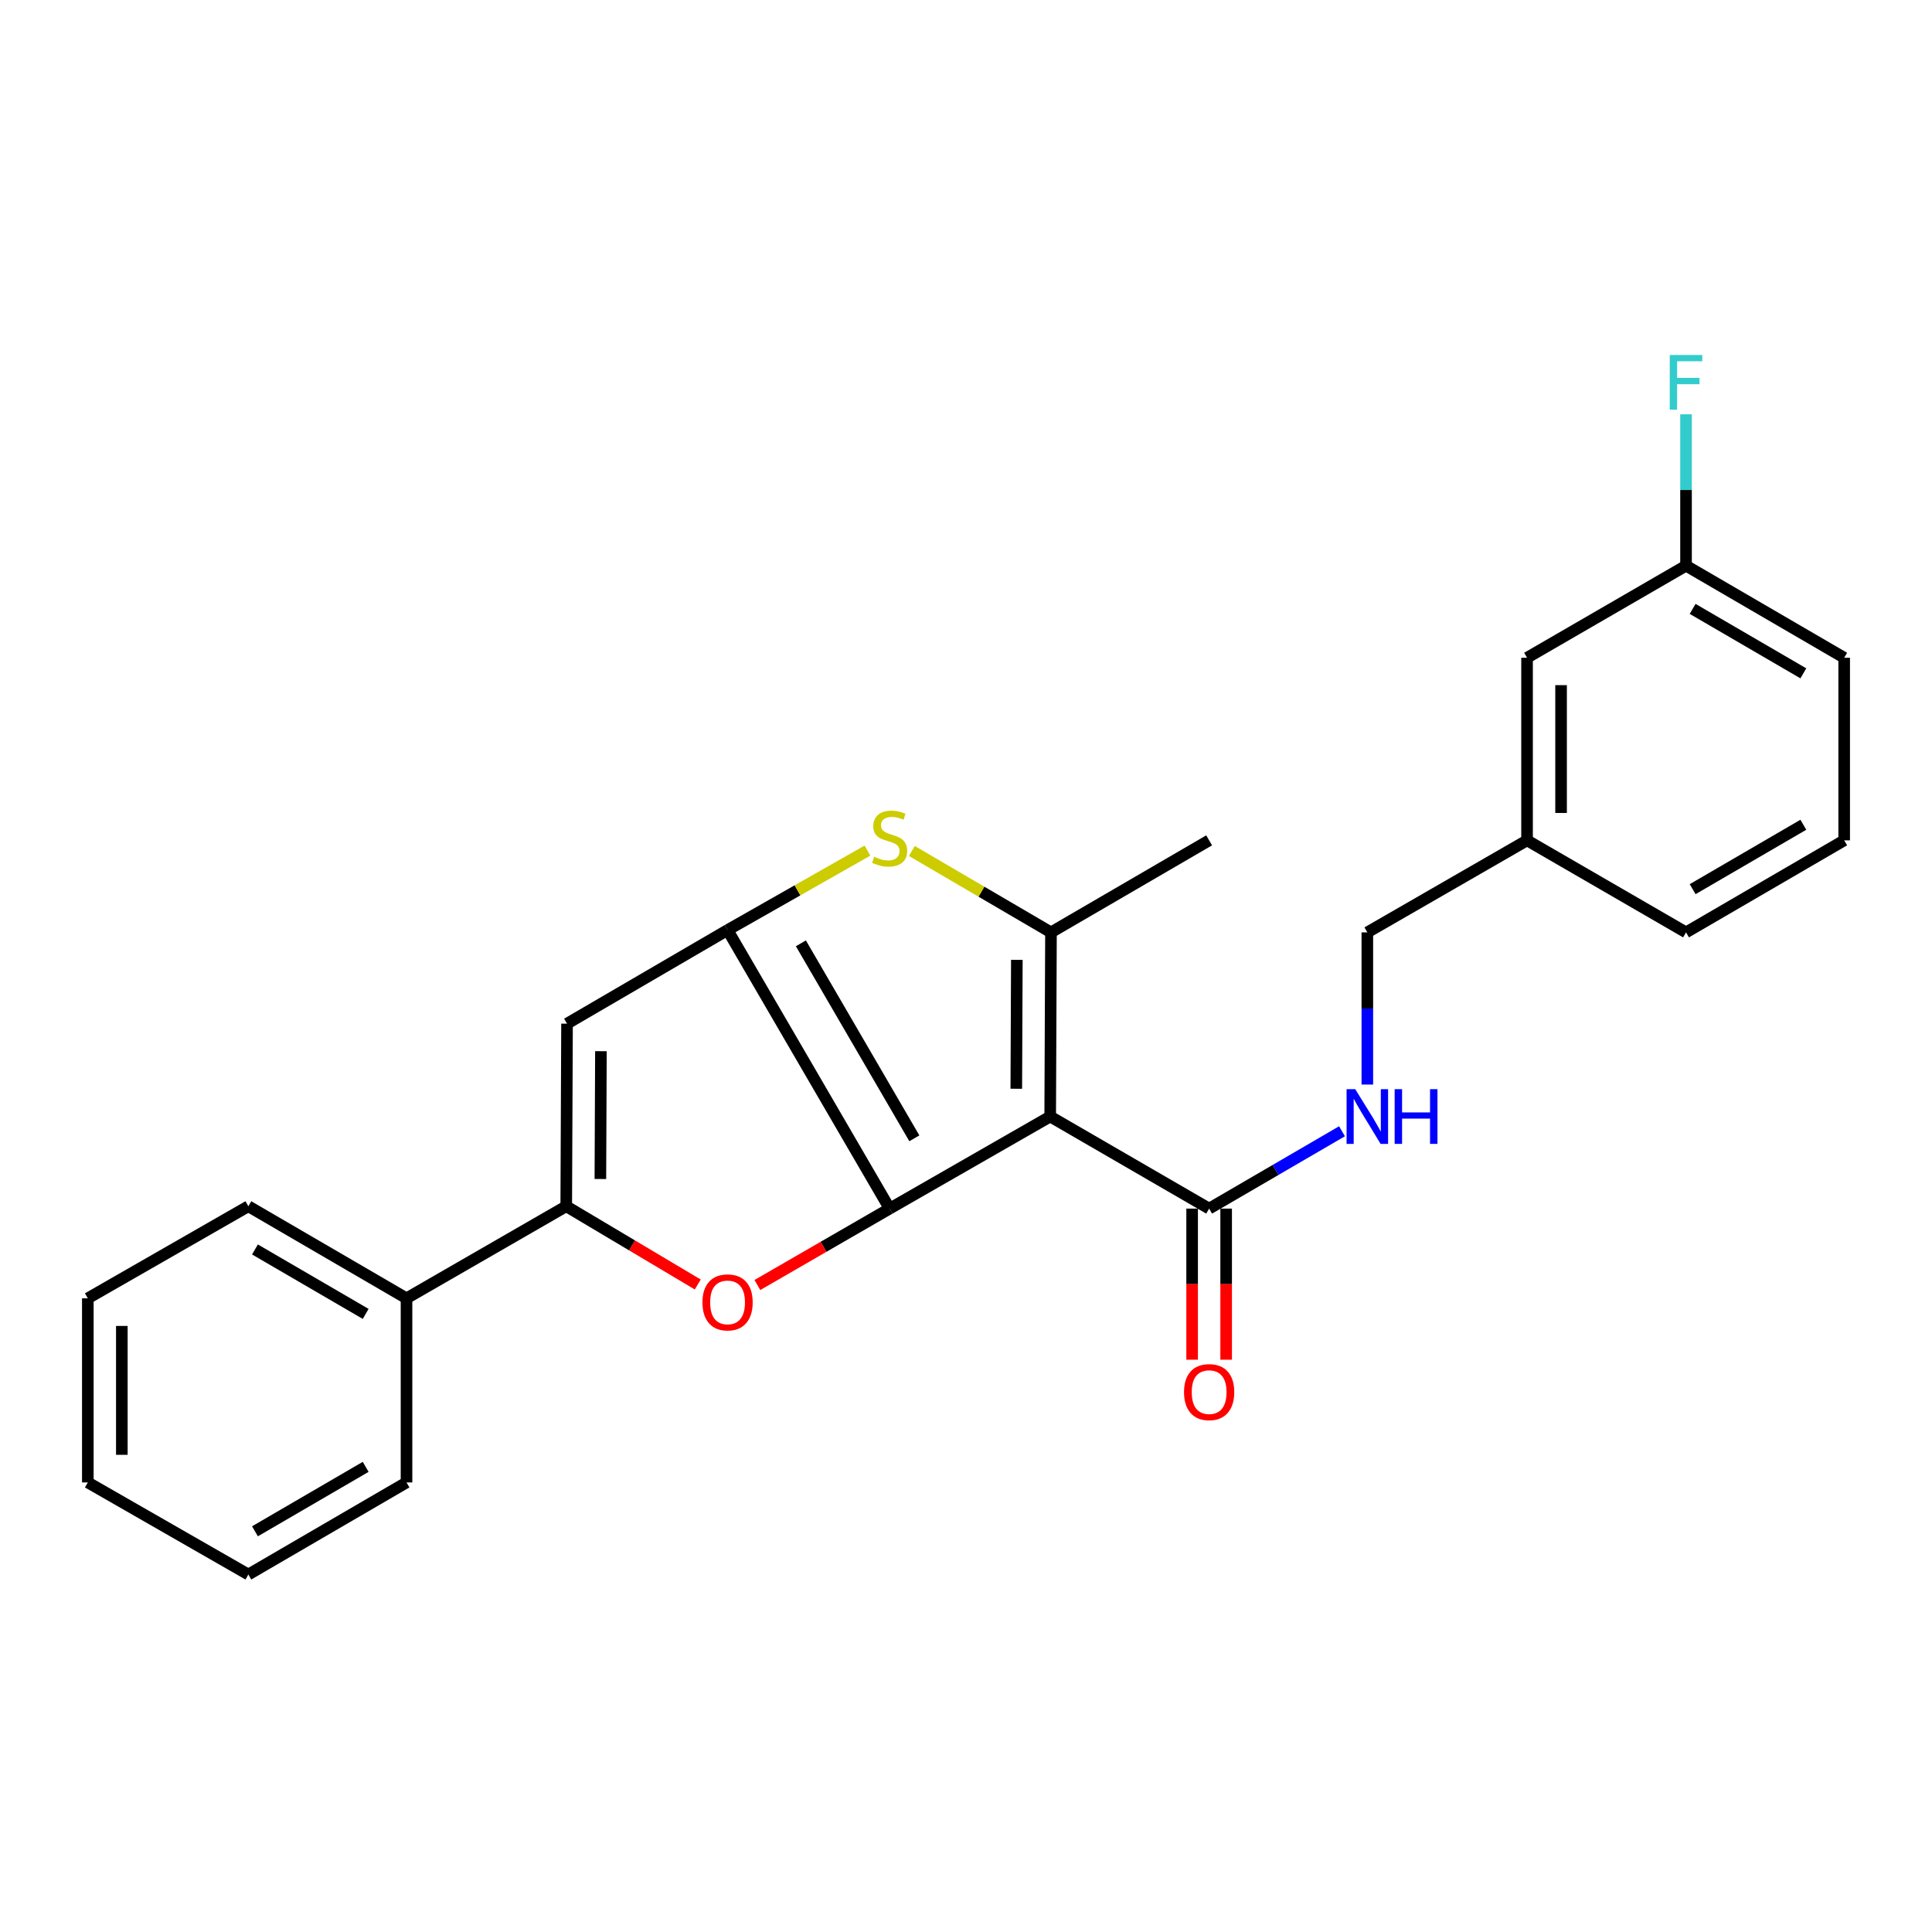 <?xml version='1.0' encoding='iso-8859-1'?>
<svg version='1.1' baseProfile='full'
              xmlns='http://www.w3.org/2000/svg'
                      xmlns:rdkit='http://www.rdkit.org/xml'
                      xmlns:xlink='http://www.w3.org/1999/xlink'
                  xml:space='preserve'
width='1000px' height='1000px' viewBox='0 0 1000 1000'>
<!-- END OF HEADER -->
<rect style='opacity:1.0;fill:#FFFFFF;stroke:none' width='1000' height='1000' x='0' y='0'> </rect>
<path class='bond-0' d='M 460.483,625.575 L 543.577,577.91' style='fill:none;fill-rule:evenodd;stroke:#000000;stroke-width:6px;stroke-linecap:butt;stroke-linejoin:miter;stroke-opacity:1' />
<path class='bond-1' d='M 460.483,625.575 L 376.587,481.396' style='fill:none;fill-rule:evenodd;stroke:#000000;stroke-width:6px;stroke-linecap:butt;stroke-linejoin:miter;stroke-opacity:1' />
<path class='bond-1' d='M 473.262,589.19 L 414.534,488.264' style='fill:none;fill-rule:evenodd;stroke:#000000;stroke-width:6px;stroke-linecap:butt;stroke-linejoin:miter;stroke-opacity:1' />
<path class='bond-3' d='M 460.483,625.575 L 426.246,645.35' style='fill:none;fill-rule:evenodd;stroke:#000000;stroke-width:6px;stroke-linecap:butt;stroke-linejoin:miter;stroke-opacity:1' />
<path class='bond-3' d='M 426.246,645.35 L 392.009,665.125' style='fill:none;fill-rule:evenodd;stroke:#FF0000;stroke-width:6px;stroke-linecap:butt;stroke-linejoin:miter;stroke-opacity:1' />
<path class='bond-2' d='M 543.577,577.91 L 543.987,482.599' style='fill:none;fill-rule:evenodd;stroke:#000000;stroke-width:6px;stroke-linecap:butt;stroke-linejoin:miter;stroke-opacity:1' />
<path class='bond-2' d='M 526.032,563.537 L 526.319,496.82' style='fill:none;fill-rule:evenodd;stroke:#000000;stroke-width:6px;stroke-linecap:butt;stroke-linejoin:miter;stroke-opacity:1' />
<path class='bond-7' d='M 543.577,577.91 L 625.849,625.575' style='fill:none;fill-rule:evenodd;stroke:#000000;stroke-width:6px;stroke-linecap:butt;stroke-linejoin:miter;stroke-opacity:1' />
<path class='bond-4' d='M 376.587,481.396 L 412.789,460.832' style='fill:none;fill-rule:evenodd;stroke:#000000;stroke-width:6px;stroke-linecap:butt;stroke-linejoin:miter;stroke-opacity:1' />
<path class='bond-4' d='M 412.789,460.832 L 448.991,440.268' style='fill:none;fill-rule:evenodd;stroke:#CCCC00;stroke-width:6px;stroke-linecap:butt;stroke-linejoin:miter;stroke-opacity:1' />
<path class='bond-5' d='M 376.587,481.396 L 293.493,529.843' style='fill:none;fill-rule:evenodd;stroke:#000000;stroke-width:6px;stroke-linecap:butt;stroke-linejoin:miter;stroke-opacity:1' />
<path class='bond-12' d='M 543.987,482.599 L 625.849,434.963' style='fill:none;fill-rule:evenodd;stroke:#000000;stroke-width:6px;stroke-linecap:butt;stroke-linejoin:miter;stroke-opacity:1' />
<path class='bond-26' d='M 543.987,482.599 L 507.984,461.534' style='fill:none;fill-rule:evenodd;stroke:#000000;stroke-width:6px;stroke-linecap:butt;stroke-linejoin:miter;stroke-opacity:1' />
<path class='bond-26' d='M 507.984,461.534 L 471.982,440.468' style='fill:none;fill-rule:evenodd;stroke:#CCCC00;stroke-width:6px;stroke-linecap:butt;stroke-linejoin:miter;stroke-opacity:1' />
<path class='bond-6' d='M 361.158,664.853 L 327.12,644.602' style='fill:none;fill-rule:evenodd;stroke:#FF0000;stroke-width:6px;stroke-linecap:butt;stroke-linejoin:miter;stroke-opacity:1' />
<path class='bond-6' d='M 327.12,644.602 L 293.083,624.352' style='fill:none;fill-rule:evenodd;stroke:#000000;stroke-width:6px;stroke-linecap:butt;stroke-linejoin:miter;stroke-opacity:1' />
<path class='bond-25' d='M 293.493,529.843 L 293.083,624.352' style='fill:none;fill-rule:evenodd;stroke:#000000;stroke-width:6px;stroke-linecap:butt;stroke-linejoin:miter;stroke-opacity:1' />
<path class='bond-25' d='M 311.038,544.096 L 310.751,610.252' style='fill:none;fill-rule:evenodd;stroke:#000000;stroke-width:6px;stroke-linecap:butt;stroke-linejoin:miter;stroke-opacity:1' />
<path class='bond-9' d='M 293.083,624.352 L 210.409,672.008' style='fill:none;fill-rule:evenodd;stroke:#000000;stroke-width:6px;stroke-linecap:butt;stroke-linejoin:miter;stroke-opacity:1' />
<path class='bond-8' d='M 625.849,625.575 L 660.235,605.558' style='fill:none;fill-rule:evenodd;stroke:#000000;stroke-width:6px;stroke-linecap:butt;stroke-linejoin:miter;stroke-opacity:1' />
<path class='bond-8' d='M 660.235,605.558 L 694.621,585.541' style='fill:none;fill-rule:evenodd;stroke:#0000FF;stroke-width:6px;stroke-linecap:butt;stroke-linejoin:miter;stroke-opacity:1' />
<path class='bond-10' d='M 617.045,625.575 L 617.045,664.679' style='fill:none;fill-rule:evenodd;stroke:#000000;stroke-width:6px;stroke-linecap:butt;stroke-linejoin:miter;stroke-opacity:1' />
<path class='bond-10' d='M 617.045,664.679 L 617.045,703.782' style='fill:none;fill-rule:evenodd;stroke:#FF0000;stroke-width:6px;stroke-linecap:butt;stroke-linejoin:miter;stroke-opacity:1' />
<path class='bond-10' d='M 634.652,625.575 L 634.652,664.679' style='fill:none;fill-rule:evenodd;stroke:#000000;stroke-width:6px;stroke-linecap:butt;stroke-linejoin:miter;stroke-opacity:1' />
<path class='bond-10' d='M 634.652,664.679 L 634.652,703.782' style='fill:none;fill-rule:evenodd;stroke:#FF0000;stroke-width:6px;stroke-linecap:butt;stroke-linejoin:miter;stroke-opacity:1' />
<path class='bond-11' d='M 707.729,561.367 L 707.729,521.983' style='fill:none;fill-rule:evenodd;stroke:#0000FF;stroke-width:6px;stroke-linecap:butt;stroke-linejoin:miter;stroke-opacity:1' />
<path class='bond-11' d='M 707.729,521.983 L 707.729,482.599' style='fill:none;fill-rule:evenodd;stroke:#000000;stroke-width:6px;stroke-linecap:butt;stroke-linejoin:miter;stroke-opacity:1' />
<path class='bond-18' d='M 210.409,672.008 L 128.548,624.352' style='fill:none;fill-rule:evenodd;stroke:#000000;stroke-width:6px;stroke-linecap:butt;stroke-linejoin:miter;stroke-opacity:1' />
<path class='bond-18' d='M 189.272,680.075 L 131.969,646.717' style='fill:none;fill-rule:evenodd;stroke:#000000;stroke-width:6px;stroke-linecap:butt;stroke-linejoin:miter;stroke-opacity:1' />
<path class='bond-19' d='M 210.409,672.008 L 210.409,767.308' style='fill:none;fill-rule:evenodd;stroke:#000000;stroke-width:6px;stroke-linecap:butt;stroke-linejoin:miter;stroke-opacity:1' />
<path class='bond-15' d='M 707.729,482.599 L 790.402,434.963' style='fill:none;fill-rule:evenodd;stroke:#000000;stroke-width:6px;stroke-linecap:butt;stroke-linejoin:miter;stroke-opacity:1' />
<path class='bond-13' d='M 790.402,340.454 L 790.402,434.963' style='fill:none;fill-rule:evenodd;stroke:#000000;stroke-width:6px;stroke-linecap:butt;stroke-linejoin:miter;stroke-opacity:1' />
<path class='bond-13' d='M 808.009,354.631 L 808.009,420.787' style='fill:none;fill-rule:evenodd;stroke:#000000;stroke-width:6px;stroke-linecap:butt;stroke-linejoin:miter;stroke-opacity:1' />
<path class='bond-14' d='M 790.402,340.454 L 872.684,292.799' style='fill:none;fill-rule:evenodd;stroke:#000000;stroke-width:6px;stroke-linecap:butt;stroke-linejoin:miter;stroke-opacity:1' />
<path class='bond-16' d='M 872.684,292.799 L 872.684,253.62' style='fill:none;fill-rule:evenodd;stroke:#000000;stroke-width:6px;stroke-linecap:butt;stroke-linejoin:miter;stroke-opacity:1' />
<path class='bond-16' d='M 872.684,253.62 L 872.684,214.441' style='fill:none;fill-rule:evenodd;stroke:#33CCCC;stroke-width:6px;stroke-linecap:butt;stroke-linejoin:miter;stroke-opacity:1' />
<path class='bond-28' d='M 872.684,292.799 L 954.545,340.454' style='fill:none;fill-rule:evenodd;stroke:#000000;stroke-width:6px;stroke-linecap:butt;stroke-linejoin:miter;stroke-opacity:1' />
<path class='bond-28' d='M 876.105,315.163 L 933.408,348.522' style='fill:none;fill-rule:evenodd;stroke:#000000;stroke-width:6px;stroke-linecap:butt;stroke-linejoin:miter;stroke-opacity:1' />
<path class='bond-21' d='M 790.402,434.963 L 872.684,482.599' style='fill:none;fill-rule:evenodd;stroke:#000000;stroke-width:6px;stroke-linecap:butt;stroke-linejoin:miter;stroke-opacity:1' />
<path class='bond-17' d='M 954.545,434.963 L 872.684,482.599' style='fill:none;fill-rule:evenodd;stroke:#000000;stroke-width:6px;stroke-linecap:butt;stroke-linejoin:miter;stroke-opacity:1' />
<path class='bond-17' d='M 933.411,426.891 L 876.108,460.236' style='fill:none;fill-rule:evenodd;stroke:#000000;stroke-width:6px;stroke-linecap:butt;stroke-linejoin:miter;stroke-opacity:1' />
<path class='bond-20' d='M 954.545,434.963 L 954.545,340.454' style='fill:none;fill-rule:evenodd;stroke:#000000;stroke-width:6px;stroke-linecap:butt;stroke-linejoin:miter;stroke-opacity:1' />
<path class='bond-23' d='M 128.548,624.352 L 45.455,672.008' style='fill:none;fill-rule:evenodd;stroke:#000000;stroke-width:6px;stroke-linecap:butt;stroke-linejoin:miter;stroke-opacity:1' />
<path class='bond-22' d='M 210.409,767.308 L 128.548,814.964' style='fill:none;fill-rule:evenodd;stroke:#000000;stroke-width:6px;stroke-linecap:butt;stroke-linejoin:miter;stroke-opacity:1' />
<path class='bond-22' d='M 189.272,759.241 L 131.969,792.599' style='fill:none;fill-rule:evenodd;stroke:#000000;stroke-width:6px;stroke-linecap:butt;stroke-linejoin:miter;stroke-opacity:1' />
<path class='bond-24' d='M 128.548,814.964 L 45.455,767.308' style='fill:none;fill-rule:evenodd;stroke:#000000;stroke-width:6px;stroke-linecap:butt;stroke-linejoin:miter;stroke-opacity:1' />
<path class='bond-27' d='M 45.455,672.008 L 45.455,767.308' style='fill:none;fill-rule:evenodd;stroke:#000000;stroke-width:6px;stroke-linecap:butt;stroke-linejoin:miter;stroke-opacity:1' />
<path class='bond-27' d='M 63.061,686.303 L 63.061,753.013' style='fill:none;fill-rule:evenodd;stroke:#000000;stroke-width:6px;stroke-linecap:butt;stroke-linejoin:miter;stroke-opacity:1' />
<path  class='atom-4' d='M 363.587 674.112
Q 363.587 667.312, 366.947 663.512
Q 370.307 659.712, 376.587 659.712
Q 382.867 659.712, 386.227 663.512
Q 389.587 667.312, 389.587 674.112
Q 389.587 680.992, 386.187 684.912
Q 382.787 688.792, 376.587 688.792
Q 370.347 688.792, 366.947 684.912
Q 363.587 681.032, 363.587 674.112
M 376.587 685.592
Q 380.907 685.592, 383.227 682.712
Q 385.587 679.792, 385.587 674.112
Q 385.587 668.552, 383.227 665.752
Q 380.907 662.912, 376.587 662.912
Q 372.267 662.912, 369.907 665.712
Q 367.587 668.512, 367.587 674.112
Q 367.587 679.832, 369.907 682.712
Q 372.267 685.592, 376.587 685.592
' fill='#FF0000'/>
<path  class='atom-5' d='M 452.483 443.46
Q 452.803 443.58, 454.123 444.14
Q 455.443 444.7, 456.883 445.06
Q 458.363 445.38, 459.803 445.38
Q 462.483 445.38, 464.043 444.1
Q 465.603 442.78, 465.603 440.5
Q 465.603 438.94, 464.803 437.98
Q 464.043 437.02, 462.843 436.5
Q 461.643 435.98, 459.643 435.38
Q 457.123 434.62, 455.603 433.9
Q 454.123 433.18, 453.043 431.66
Q 452.003 430.14, 452.003 427.58
Q 452.003 424.02, 454.403 421.82
Q 456.843 419.62, 461.643 419.62
Q 464.923 419.62, 468.643 421.18
L 467.723 424.26
Q 464.323 422.86, 461.763 422.86
Q 459.003 422.86, 457.483 424.02
Q 455.963 425.14, 456.003 427.1
Q 456.003 428.62, 456.763 429.54
Q 457.563 430.46, 458.683 430.98
Q 459.843 431.5, 461.763 432.1
Q 464.323 432.9, 465.843 433.7
Q 467.363 434.5, 468.443 436.14
Q 469.563 437.74, 469.563 440.5
Q 469.563 444.42, 466.923 446.54
Q 464.323 448.62, 459.963 448.62
Q 457.443 448.62, 455.523 448.06
Q 453.643 447.54, 451.403 446.62
L 452.483 443.46
' fill='#CCCC00'/>
<path  class='atom-9' d='M 701.469 563.75
L 710.749 578.75
Q 711.669 580.23, 713.149 582.91
Q 714.629 585.59, 714.709 585.75
L 714.709 563.75
L 718.469 563.75
L 718.469 592.07
L 714.589 592.07
L 704.629 575.67
Q 703.469 573.75, 702.229 571.55
Q 701.029 569.35, 700.669 568.67
L 700.669 592.07
L 696.989 592.07
L 696.989 563.75
L 701.469 563.75
' fill='#0000FF'/>
<path  class='atom-9' d='M 721.869 563.75
L 725.709 563.75
L 725.709 575.79
L 740.189 575.79
L 740.189 563.75
L 744.029 563.75
L 744.029 592.07
L 740.189 592.07
L 740.189 578.99
L 725.709 578.99
L 725.709 592.07
L 721.869 592.07
L 721.869 563.75
' fill='#0000FF'/>
<path  class='atom-11' d='M 612.849 720.555
Q 612.849 713.755, 616.209 709.955
Q 619.569 706.155, 625.849 706.155
Q 632.129 706.155, 635.489 709.955
Q 638.849 713.755, 638.849 720.555
Q 638.849 727.435, 635.449 731.355
Q 632.049 735.235, 625.849 735.235
Q 619.609 735.235, 616.209 731.355
Q 612.849 727.475, 612.849 720.555
M 625.849 732.035
Q 630.169 732.035, 632.489 729.155
Q 634.849 726.235, 634.849 720.555
Q 634.849 714.995, 632.489 712.195
Q 630.169 709.355, 625.849 709.355
Q 621.529 709.355, 619.169 712.155
Q 616.849 714.955, 616.849 720.555
Q 616.849 726.275, 619.169 729.155
Q 621.529 732.035, 625.849 732.035
' fill='#FF0000'/>
<path  class='atom-17' d='M 864.264 183.749
L 881.104 183.749
L 881.104 186.989
L 868.064 186.989
L 868.064 195.589
L 879.664 195.589
L 879.664 198.869
L 868.064 198.869
L 868.064 212.069
L 864.264 212.069
L 864.264 183.749
' fill='#33CCCC'/>
</svg>
